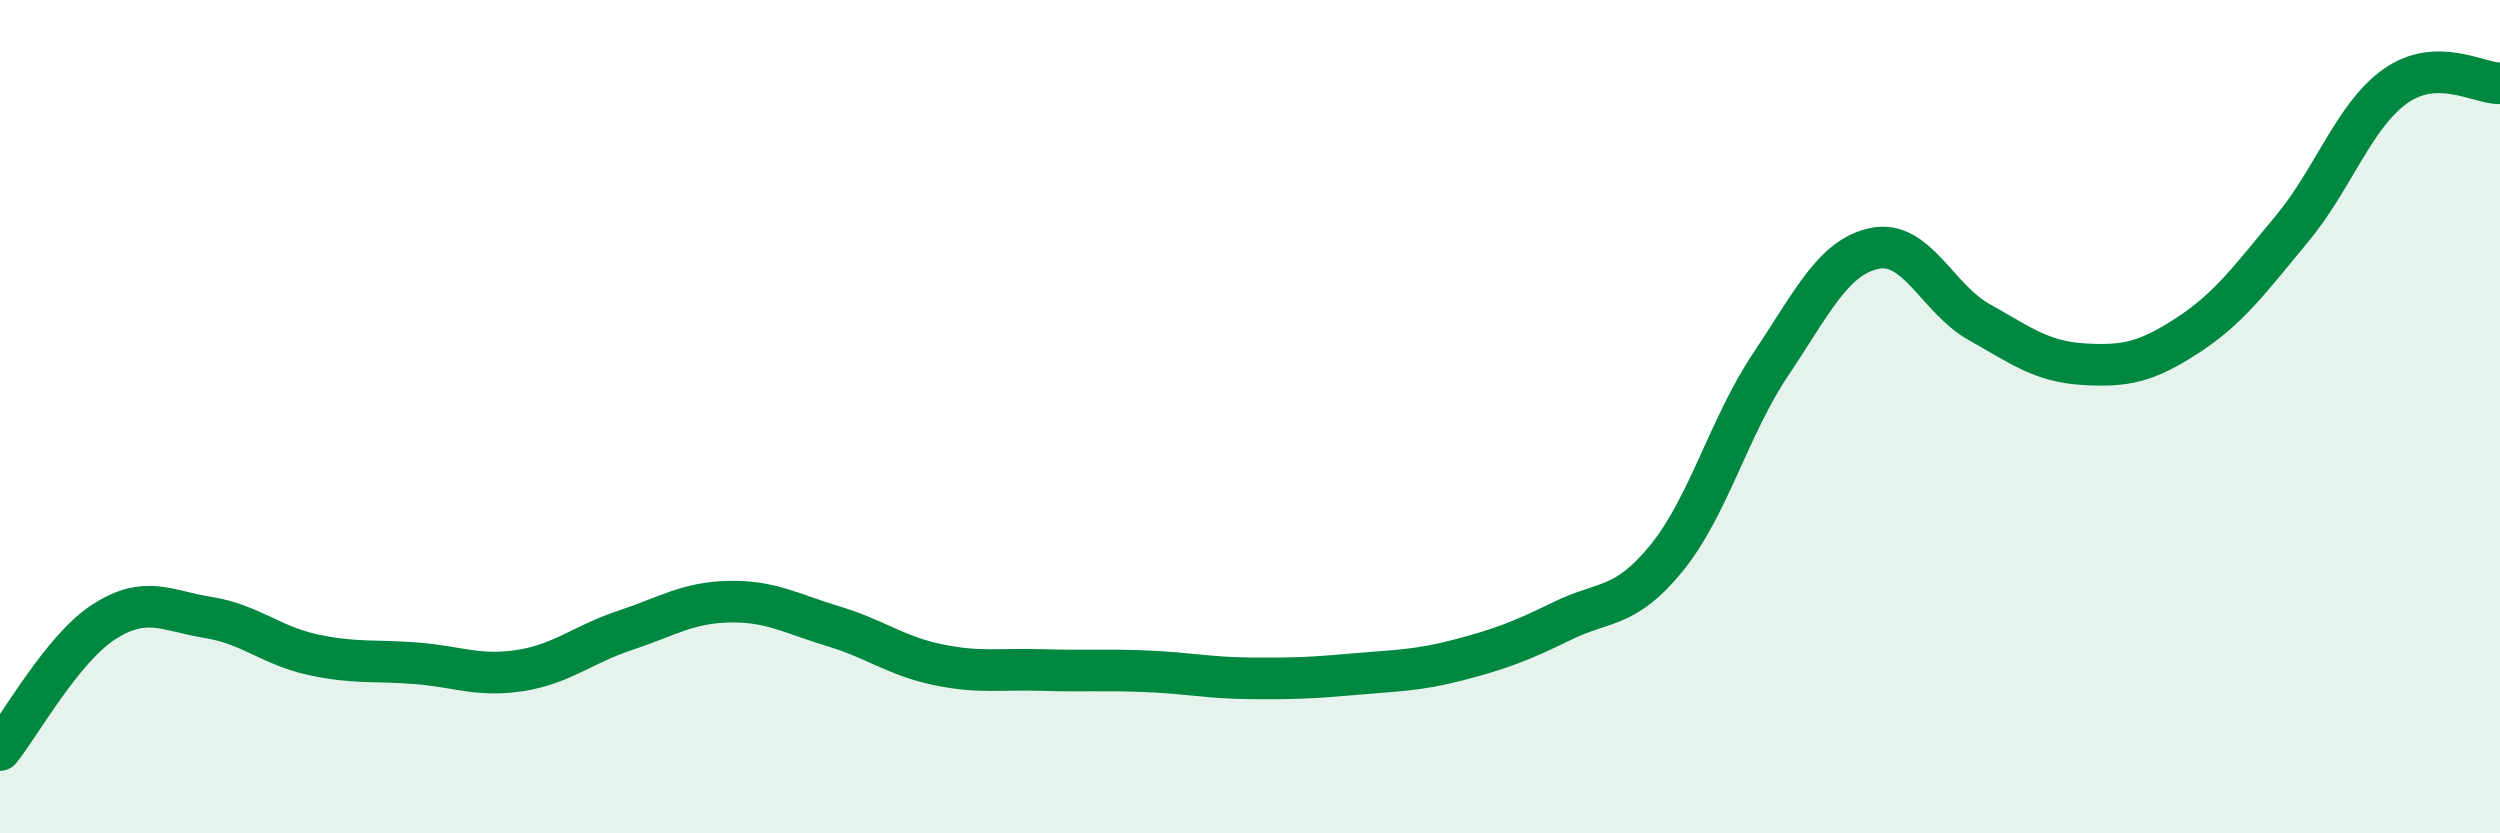 
    <svg width="60" height="20" viewBox="0 0 60 20" xmlns="http://www.w3.org/2000/svg">
      <path
        d="M 0,18 C 0.5,17.38 1.5,15.56 2.5,14.92 C 3.5,14.28 4,14.66 5,14.82 C 6,14.98 6.5,15.49 7.5,15.71 C 8.5,15.93 9,15.84 10,15.92 C 11,16 11.5,16.25 12.5,16.09 C 13.5,15.93 14,15.46 15,15.13 C 16,14.8 16.5,14.46 17.5,14.44 C 18.5,14.42 19,14.73 20,15.03 C 21,15.33 21.5,15.74 22.5,15.95 C 23.5,16.16 24,16.05 25,16.08 C 26,16.11 26.5,16.07 27.5,16.11 C 28.5,16.15 29,16.27 30,16.28 C 31,16.29 31.5,16.27 32.5,16.18 C 33.5,16.09 34,16.1 35,15.84 C 36,15.58 36.5,15.39 37.5,14.9 C 38.5,14.41 39,14.62 40,13.39 C 41,12.16 41.5,10.23 42.5,8.74 C 43.5,7.25 44,6.16 45,5.96 C 46,5.76 46.5,7.17 47.5,7.73 C 48.5,8.29 49,8.68 50,8.74 C 51,8.8 51.5,8.7 52.5,8.05 C 53.5,7.4 54,6.7 55,5.5 C 56,4.3 56.5,2.76 57.5,2.06 C 58.5,1.36 59.5,2.01 60,2L60 20L0 20Z"
        fill="#008740"
        opacity="0.1"
        stroke-linecap="round"
        stroke-linejoin="round"
      />
      <path
        d="M 0,18 C 0.5,17.38 1.5,15.56 2.5,14.92 C 3.5,14.28 4,14.66 5,14.82 C 6,14.98 6.5,15.49 7.5,15.71 C 8.5,15.93 9,15.84 10,15.92 C 11,16 11.5,16.25 12.5,16.09 C 13.5,15.93 14,15.46 15,15.13 C 16,14.8 16.5,14.46 17.5,14.44 C 18.5,14.42 19,14.73 20,15.03 C 21,15.33 21.5,15.74 22.5,15.95 C 23.5,16.16 24,16.05 25,16.08 C 26,16.11 26.5,16.07 27.5,16.11 C 28.5,16.15 29,16.27 30,16.28 C 31,16.29 31.5,16.27 32.5,16.18 C 33.5,16.09 34,16.1 35,15.84 C 36,15.58 36.5,15.39 37.5,14.9 C 38.5,14.41 39,14.62 40,13.39 C 41,12.16 41.5,10.23 42.5,8.74 C 43.5,7.25 44,6.16 45,5.96 C 46,5.76 46.5,7.17 47.5,7.73 C 48.5,8.29 49,8.68 50,8.74 C 51,8.8 51.5,8.7 52.5,8.05 C 53.5,7.4 54,6.7 55,5.5 C 56,4.3 56.5,2.76 57.5,2.06 C 58.5,1.36 59.5,2.01 60,2"
        stroke="#008740"
        stroke-width="1"
        fill="none"
        stroke-linecap="round"
        stroke-linejoin="round"
      />
    </svg>
  
